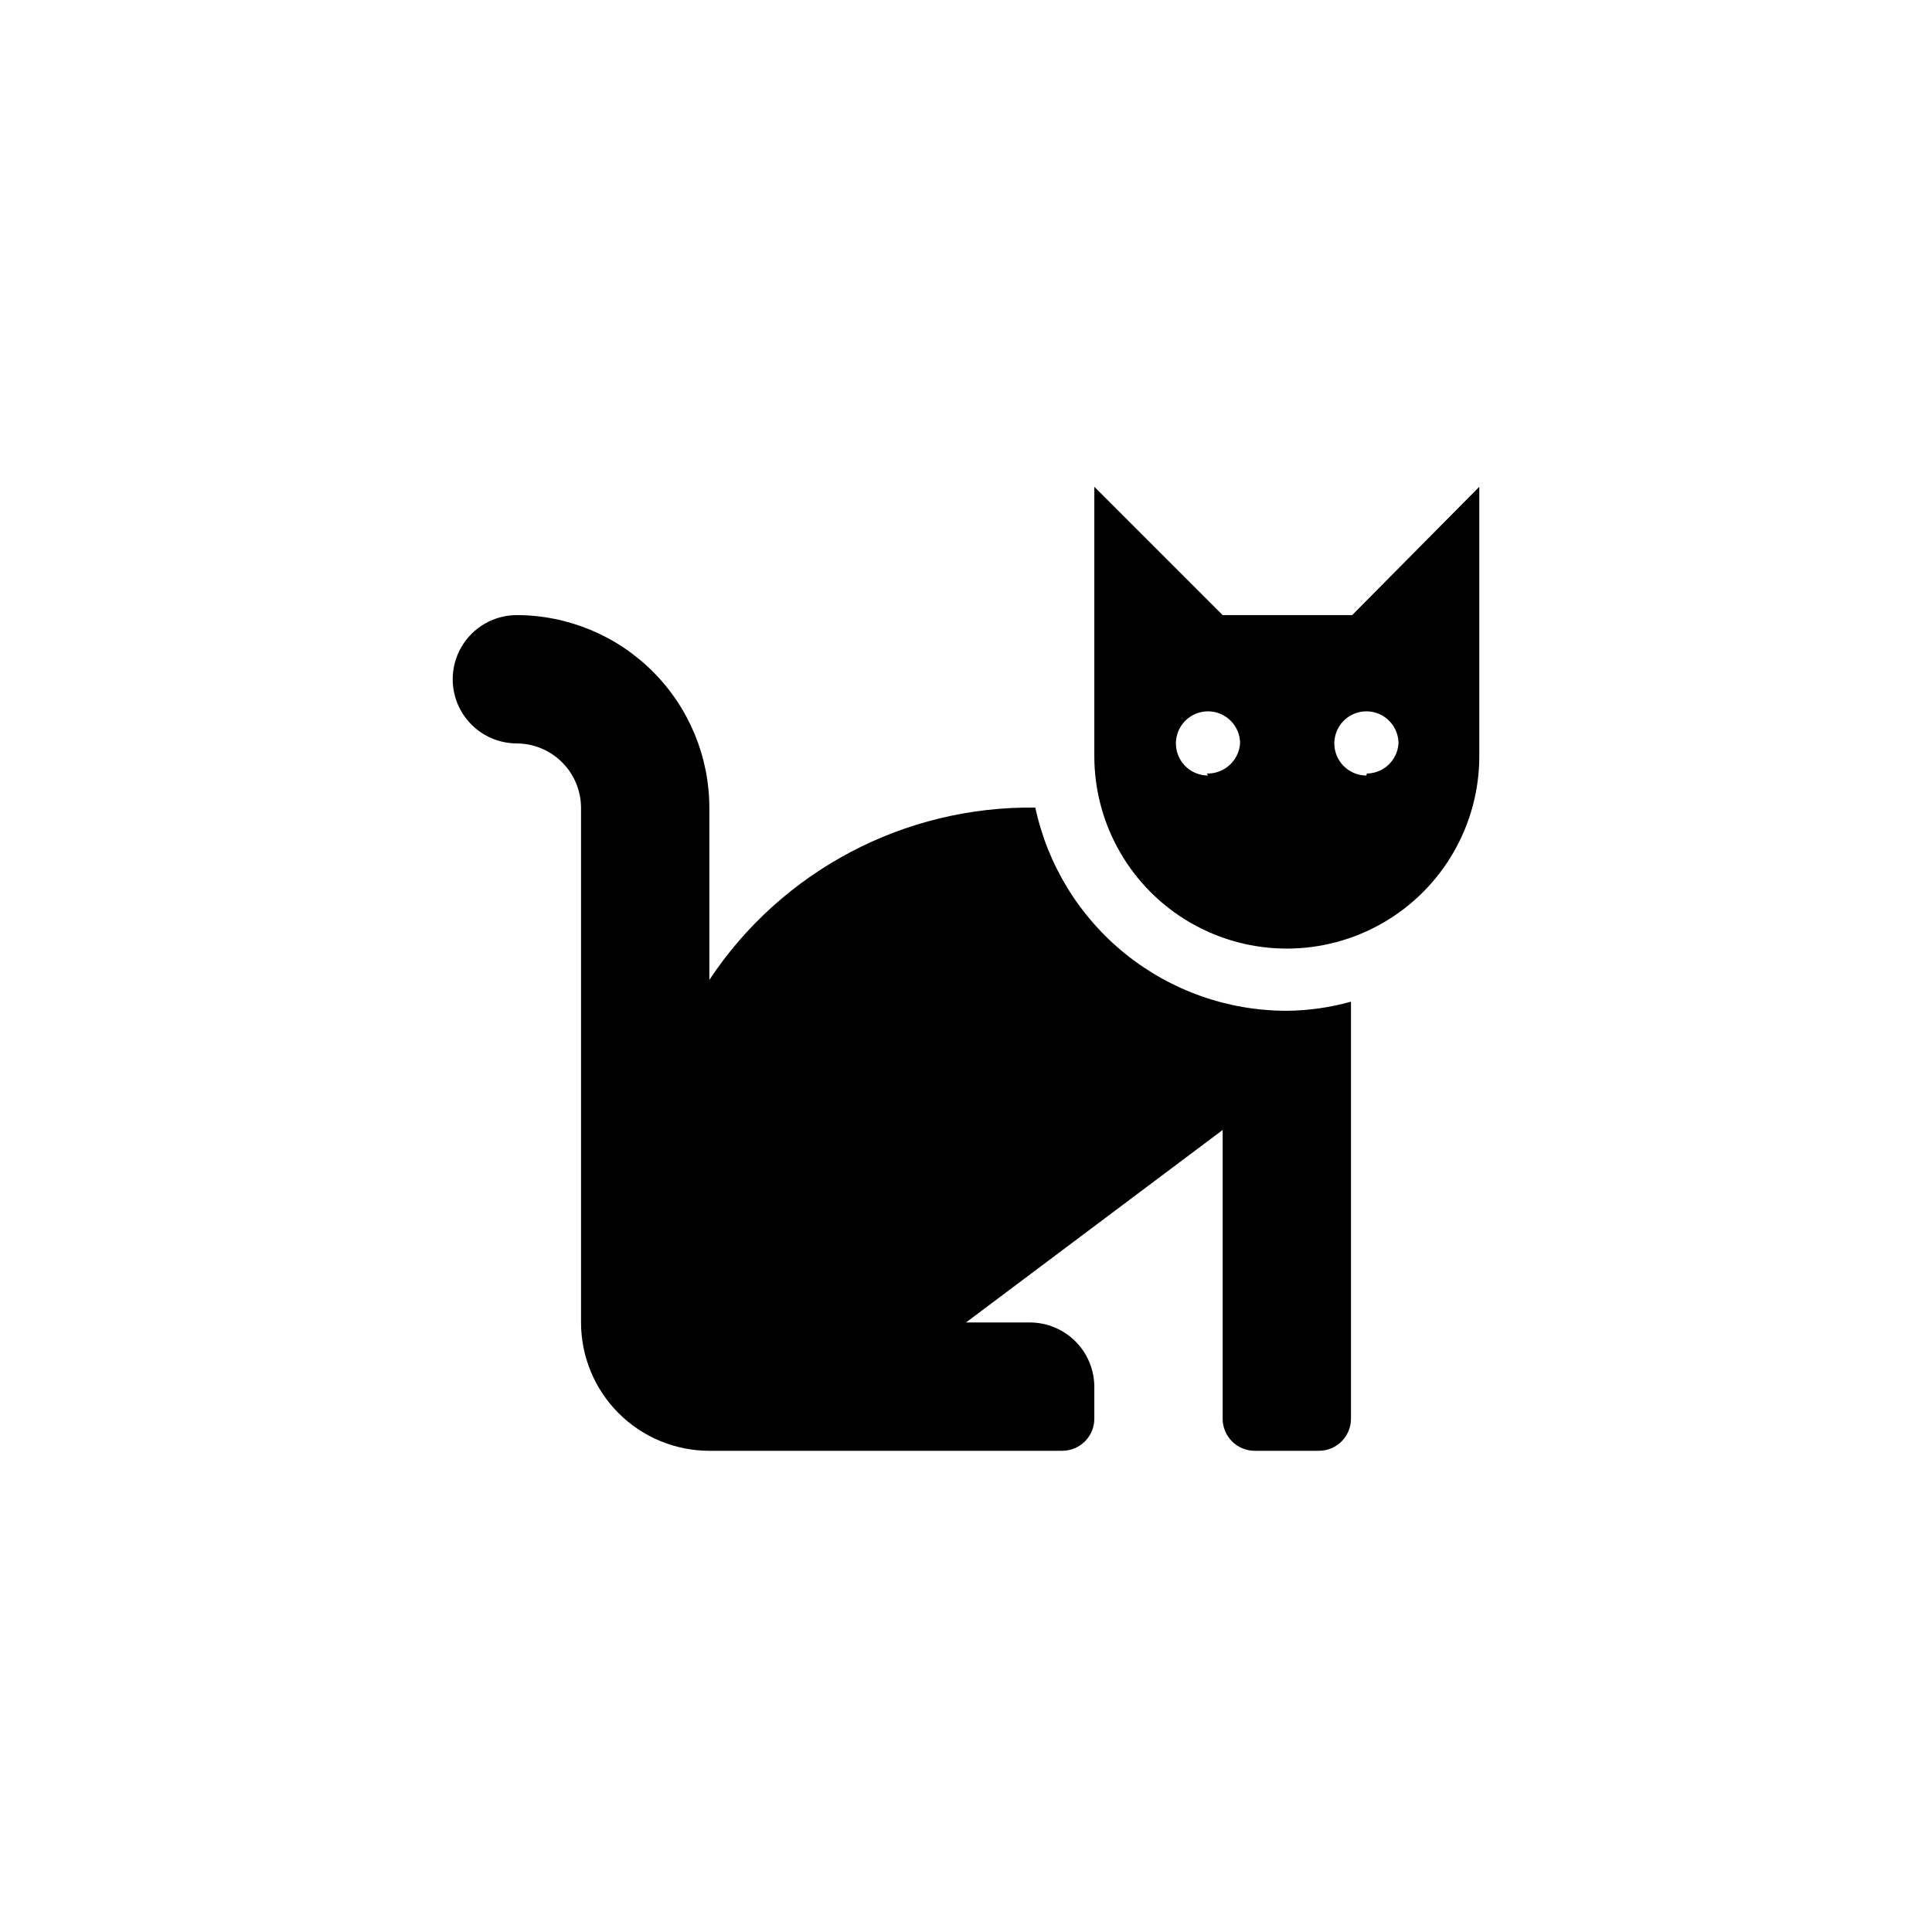 <?xml version="1.0" encoding="UTF-8"?>
<!-- Uploaded to: SVG Repo, www.svgrepo.com, Generator: SVG Repo Mixer Tools -->
<svg fill="#000000" width="800px" height="800px" version="1.1" viewBox="144 144 512 512" xmlns="http://www.w3.org/2000/svg">
 <path d="m418.37 358.02c-34.684-0.457-67.223 16.742-86.383 45.656v-45.656c-0.027-13.523-5.41-26.48-14.973-36.039-9.559-9.562-22.52-14.945-36.039-14.973-6.074 0-11.688 3.242-14.727 8.5-3.035 5.262-3.035 11.746 0 17.004 3.039 5.262 8.652 8.504 14.727 8.504 4.504 0.027 8.812 1.828 11.992 5.008 3.184 3.184 4.984 7.492 5.012 11.996v136.45-0.004c0 9.02 3.582 17.672 9.961 24.047 6.379 6.379 15.027 9.961 24.047 9.961h93.52c4.695 0 8.5-3.805 8.5-8.5v-8.504c-0.027-4.5-1.824-8.809-5.008-11.992s-7.492-4.981-11.992-5.012h-17.004l68.016-51.012v76.516l-0.004 0.004c0 4.695 3.809 8.5 8.504 8.5h17.004c4.695 0 8.5-3.805 8.5-8.5v-110.52c-5.535 1.551-11.254 2.363-17.004 2.414-15.594 0.008-30.719-5.332-42.852-15.133-12.129-9.797-20.531-23.465-23.797-38.711zm83.969-51.012h-34.324l-34.008-34.008v71.375c0 18.223 9.723 35.062 25.508 44.176 15.781 9.113 35.227 9.113 51.012 0 15.781-9.113 25.504-25.953 25.504-44.176v-71.371zm-38.207 42.508c-3.438 0-6.539-2.07-7.856-5.246-1.316-3.18-0.586-6.836 1.844-9.266 2.434-2.434 6.09-3.16 9.266-1.844 3.176 1.316 5.25 4.414 5.25 7.856-0.336 4.586-4.219 8.102-8.82 7.977zm41.984 0c-3.438 0-6.539-2.07-7.856-5.246-1.316-3.18-0.586-6.836 1.844-9.266 2.434-2.434 6.09-3.16 9.266-1.844 3.176 1.316 5.246 4.414 5.246 7.856-0.273 4.449-3.938 7.93-8.395 7.977z"/>
</svg>